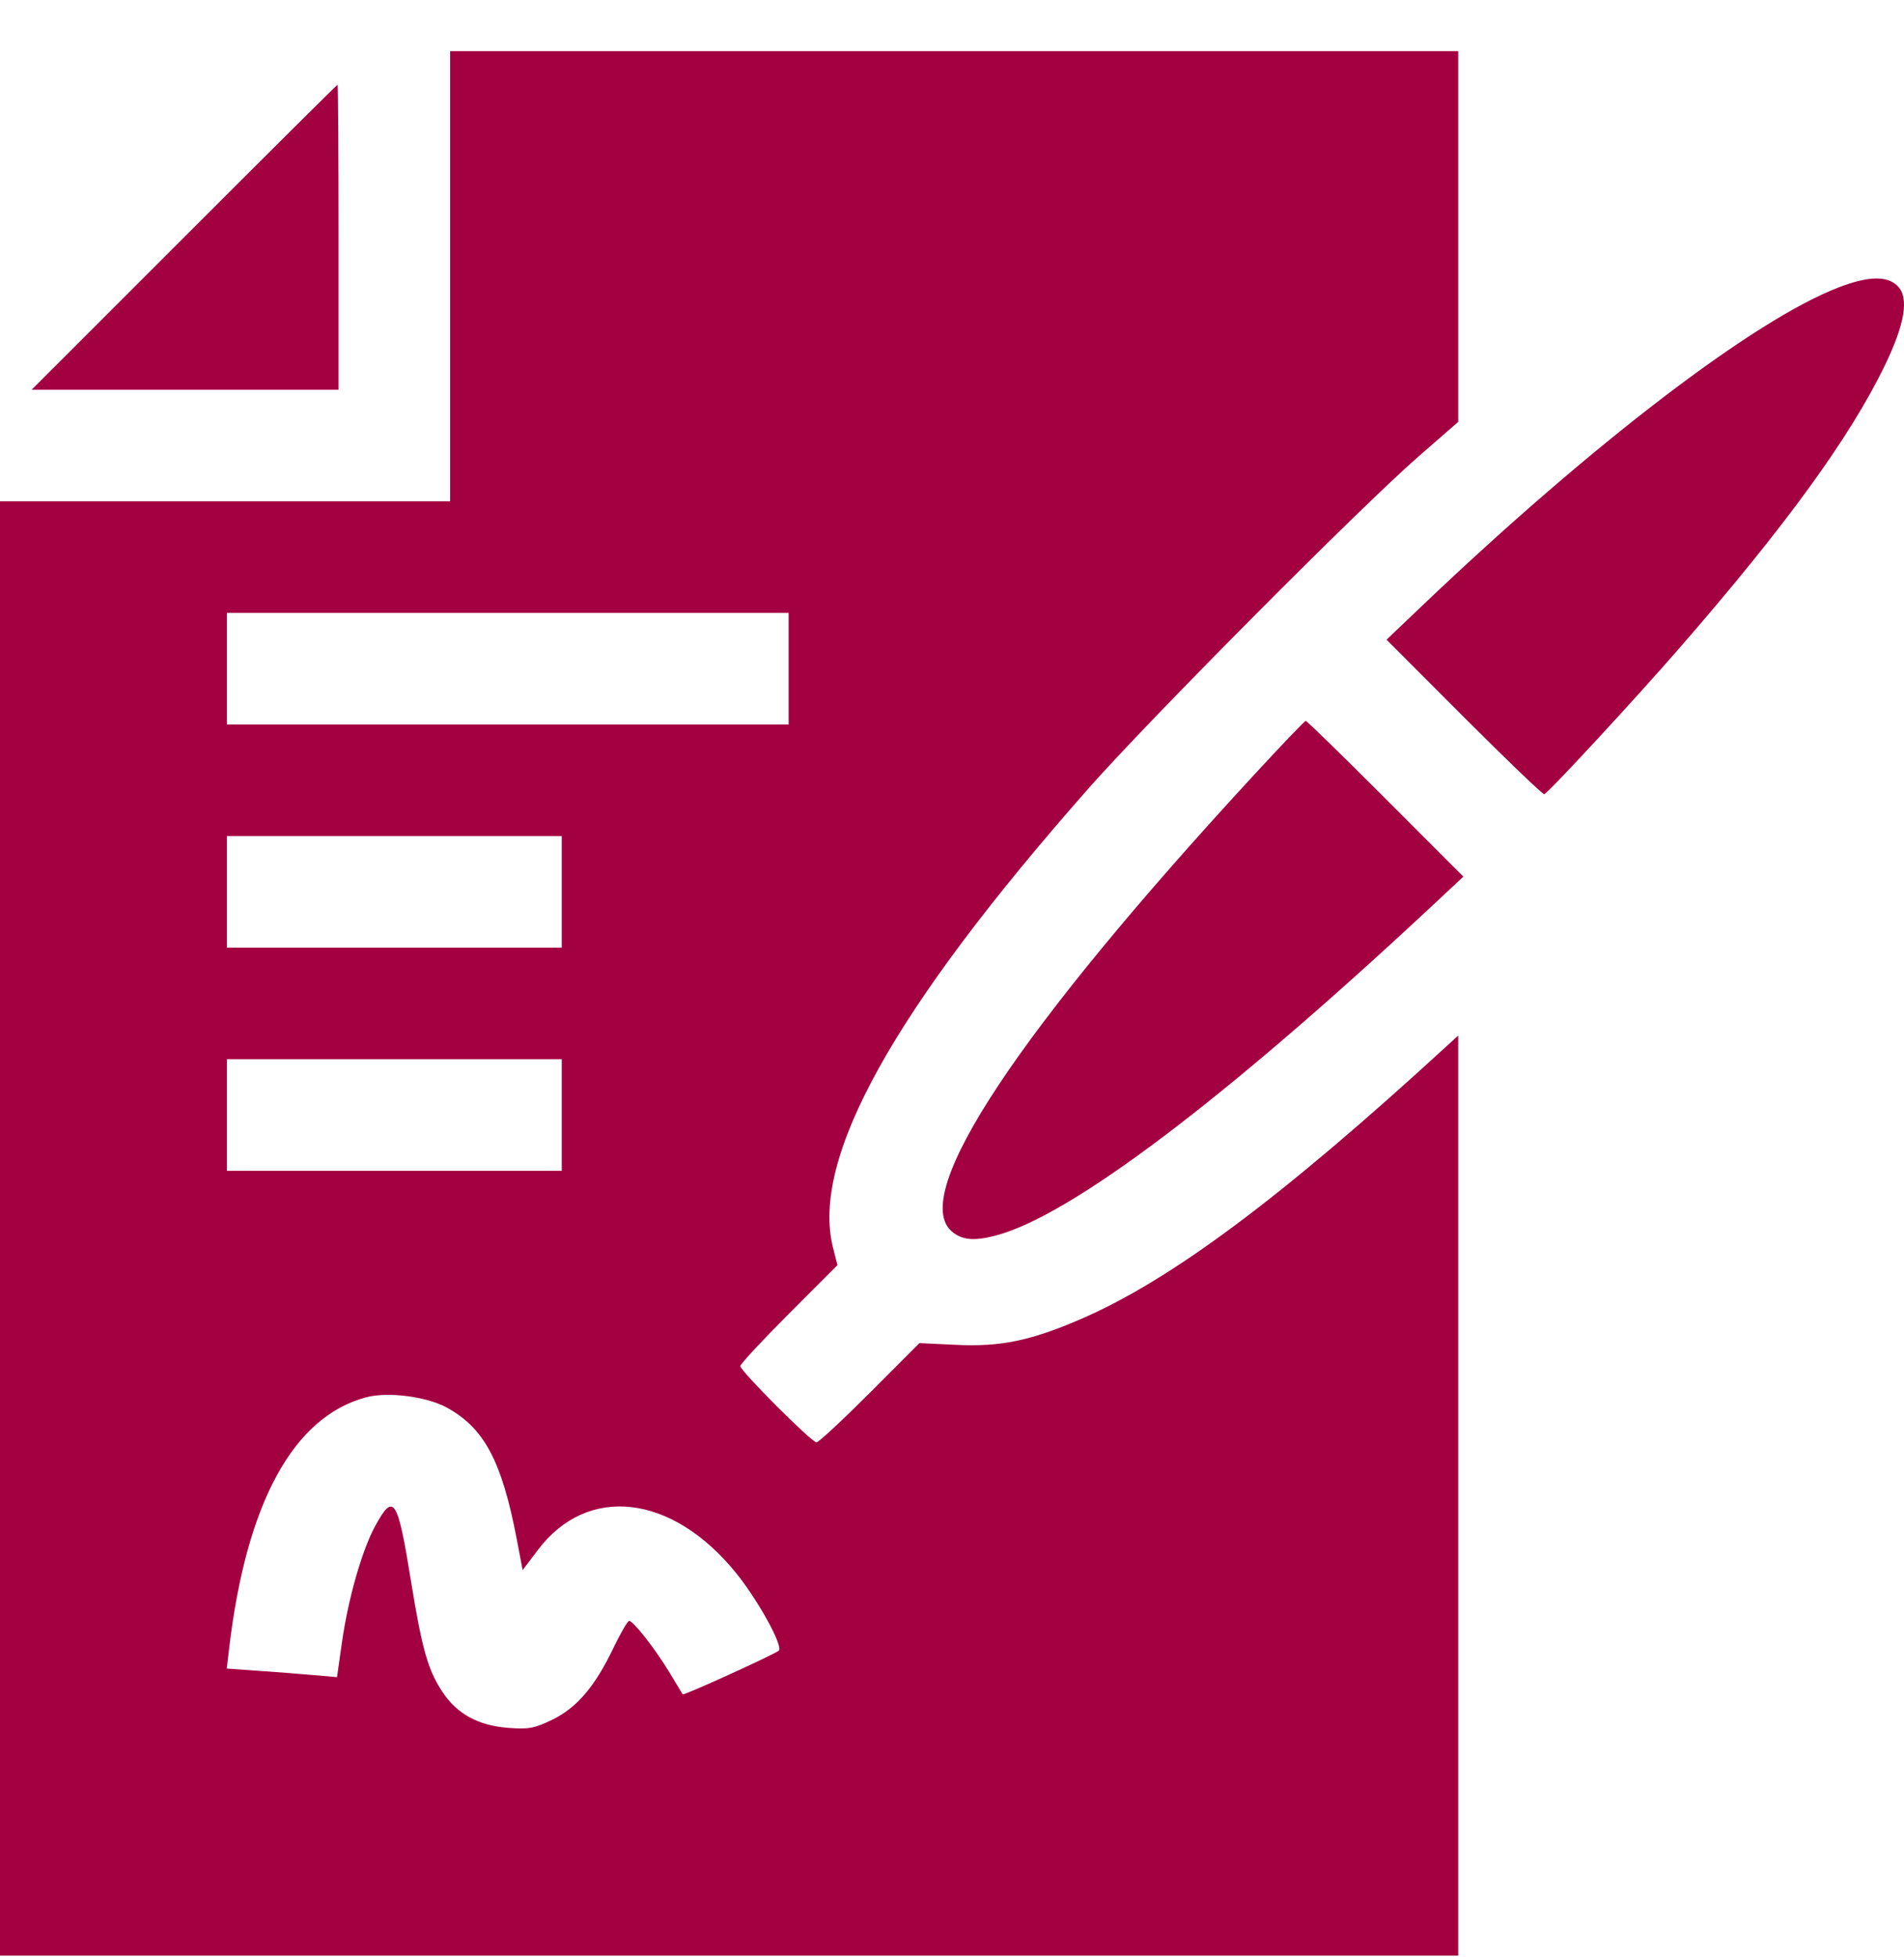 <svg width="36" height="37" viewBox="0 0 36 37" fill="none" xmlns="http://www.w3.org/2000/svg">
<path fill-rule="evenodd" clip-rule="evenodd" d="M8.511 5.222V9.476H4.255H0V23.222V36.968H13.786H27.571V28.271V19.575L27.378 19.752C24.229 22.643 22.136 24.204 20.419 24.942C19.484 25.345 18.912 25.462 18.082 25.422L17.384 25.389L16.448 26.327C15.932 26.843 15.478 27.265 15.438 27.265C15.346 27.265 13.997 25.915 13.997 25.823C13.997 25.786 14.41 25.341 14.915 24.835L15.834 23.915L15.75 23.583C15.326 21.9 16.887 19.093 20.571 14.915C21.715 13.616 25.716 9.593 26.815 8.634L27.571 7.975V4.472V0.968H18.041H8.511V5.222ZM3.482 4.484L0.598 7.367H3.5H6.401V4.484C6.401 2.898 6.392 1.601 6.383 1.601C6.373 1.601 5.067 2.898 3.482 4.484ZM34.759 5.435C33.168 6.047 30.114 8.38 26.911 11.43L26.216 12.092L27.684 13.562C28.492 14.37 29.173 15.023 29.198 15.013C29.283 14.98 30.895 13.238 31.752 12.253C33.753 9.955 34.98 8.268 35.637 6.909C36.019 6.121 36.099 5.626 35.88 5.407C35.681 5.208 35.325 5.217 34.759 5.435ZM14.911 12.64V13.695H9.601H4.29V12.64V11.585H9.601H14.911V12.64ZM23.729 14.628C19.243 19.487 17.19 22.584 17.995 23.277C18.185 23.441 18.415 23.464 18.82 23.358C20.237 22.989 23.141 20.797 27.075 17.126L27.669 16.571L26.197 15.098C25.387 14.288 24.708 13.625 24.688 13.626C24.669 13.627 24.237 14.078 23.729 14.628ZM10.621 16.859V17.914H7.456H4.29V16.859V15.804H7.456H10.621V16.859ZM10.621 21.078V22.132H7.456H4.29V21.078V20.023H7.456H10.621V21.078ZM8.446 26.607C9.154 26.992 9.487 27.618 9.769 29.088L9.882 29.68L10.171 29.298C11.11 28.055 12.708 28.241 13.918 29.736C14.335 30.251 14.813 31.12 14.725 31.202C14.655 31.269 12.925 32.056 12.908 32.029C12.901 32.019 12.792 31.837 12.664 31.625C12.404 31.19 11.975 30.64 11.896 30.64C11.867 30.64 11.735 30.868 11.601 31.146C11.25 31.879 10.911 32.279 10.446 32.506C10.106 32.672 9.993 32.693 9.606 32.662C9.039 32.617 8.641 32.399 8.365 31.982C8.091 31.568 7.98 31.177 7.772 29.895C7.517 28.315 7.444 28.203 7.091 28.852C6.843 29.308 6.58 30.233 6.465 31.049L6.372 31.703L5.947 31.666C5.713 31.645 5.244 31.608 4.904 31.585L4.287 31.541L4.33 31.179C4.654 28.411 5.544 26.778 6.928 26.412C7.334 26.305 8.063 26.398 8.446 26.607Z" fill="#A30041"/>
</svg>
